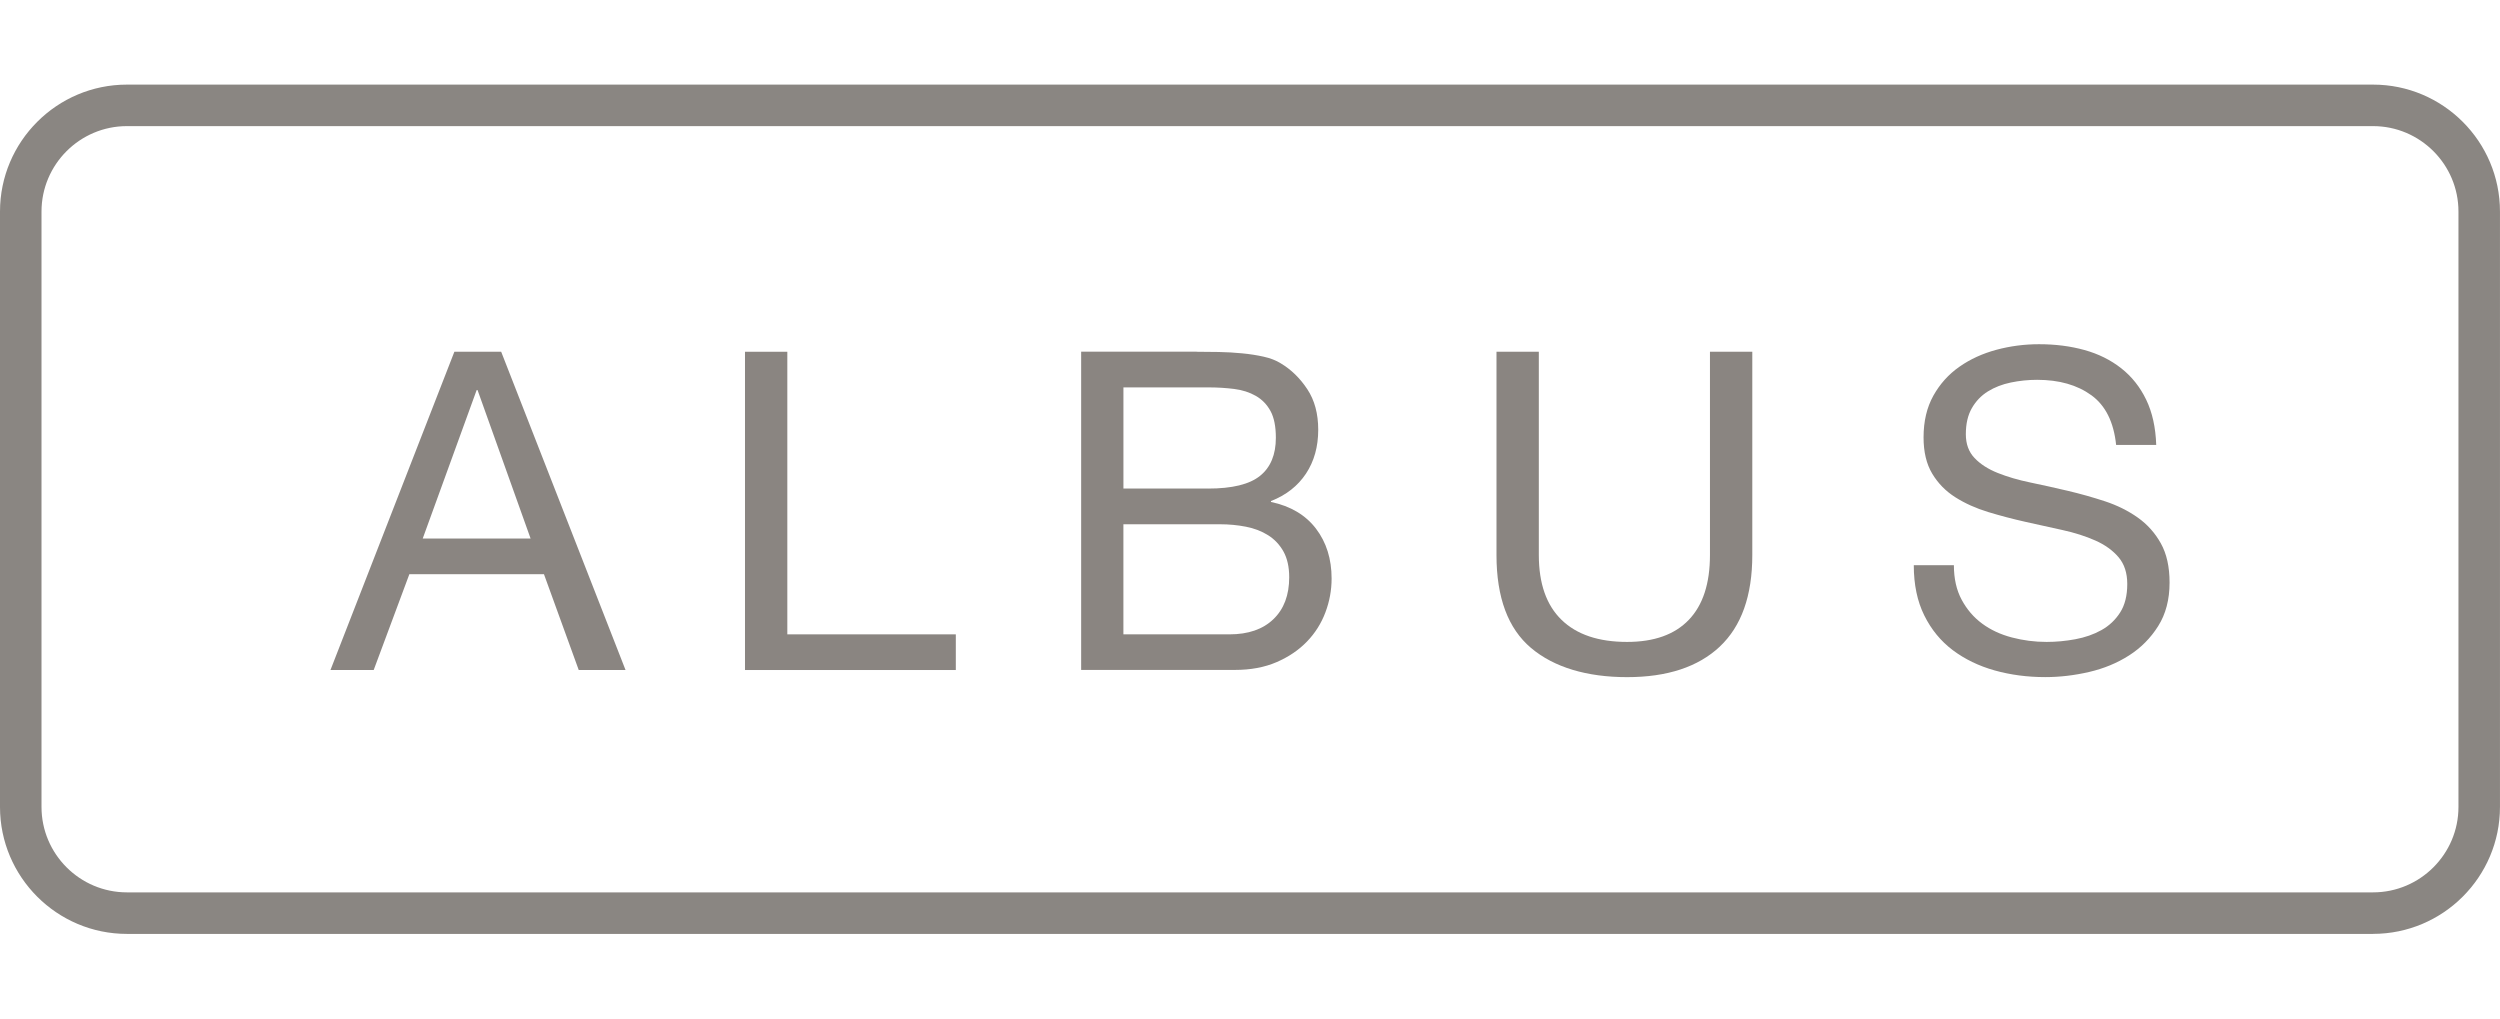 <?xml version="1.0" encoding="utf-8" ?>
<!DOCTYPE svg PUBLIC "-//W3C//DTD SVG 1.1//EN" "http://www.w3.org/Graphics/SVG/1.1/DTD/svg11.dtd">
<svg xmlns="http://www.w3.org/2000/svg" id="Layer_1" width="540" height="220" viewBox="0 0 783 266"><defs><style>.cls-1 { fill: #8a8682; } .cls-2 { fill: #8a8581; }</style></defs><g><path class="cls-2" d="M156.97,83.67l38.95,99.68h-14.66l-10.89-30.01h-42.16l-11.17,30.01h-13.54l38.81-99.68h14.66ZM166.18,142.16l-16.61-46.49h-.28l-16.89,46.49h33.78Z"/><path class="cls-2" d="M246.59,83.67v88.51h52.77v11.17h-66.03v-99.68h13.26Z"/><path class="cls-2" d="M374.75,83.67c2.14,0,4.44.02,6.91.07,2.47.04,4.91.19,7.33.42,2.42.23,4.68.58,6.77,1.05,2.09.46,3.89,1.16,5.38,2.09,3.26,1.95,6.03,4.65,8.31,8.1,2.28,3.44,3.42,7.68,3.42,12.7,0,5.3-1.28,9.89-3.84,13.75-2.56,3.86-6.21,6.72-10.96,8.58v.28c6.14,1.3,10.84,4.09,14.1,8.37,3.26,4.28,4.89,9.49,4.89,15.63,0,3.63-.65,7.17-1.95,10.61-1.3,3.45-3.23,6.5-5.79,9.14-2.56,2.65-5.73,4.8-9.49,6.42-3.77,1.63-8.12,2.44-13.05,2.44h-48.16v-99.68h36.16ZM378.38,126.52c7.54,0,12.96-1.32,16.26-3.98,3.3-2.65,4.96-6.63,4.96-11.93,0-3.53-.56-6.33-1.67-8.37-1.12-2.05-2.65-3.63-4.61-4.75-1.95-1.12-4.21-1.84-6.77-2.17-2.56-.32-5.28-.49-8.17-.49h-26.52v31.69h26.52ZM385.08,172.18c5.86,0,10.45-1.58,13.75-4.75,3.3-3.16,4.95-7.54,4.95-13.12,0-3.26-.61-5.95-1.81-8.1-1.21-2.14-2.82-3.84-4.82-5.09-2-1.26-4.31-2.14-6.91-2.65-2.61-.51-5.3-.77-8.1-.77h-30.29v34.48h33.22Z"/><path class="cls-2" d="M538.64,176.02c-6.79,6.37-16.47,9.56-29.03,9.56s-22.87-3.05-30.09-9.14c-7.22-6.1-10.82-15.8-10.82-29.11v-63.66h13.26v63.66c0,8.93,2.37,15.7,7.12,20.31,4.75,4.61,11.59,6.91,20.52,6.91,8.47,0,14.91-2.3,19.33-6.91,4.42-4.61,6.63-11.37,6.63-20.31v-63.66h13.26v63.66c0,12.75-3.4,22.31-10.19,28.69Z"/><path class="cls-2" d="M655,97.28c-4.42-3.21-10.08-4.82-16.96-4.82-2.79,0-5.54.28-8.24.84-2.7.56-5.09,1.49-7.19,2.79-2.09,1.3-3.77,3.05-5.02,5.23-1.26,2.19-1.89,4.91-1.89,8.17,0,3.07.91,5.56,2.73,7.46,1.81,1.91,4.23,3.47,7.26,4.68,3.02,1.21,6.44,2.21,10.26,3,3.81.79,7.7,1.66,11.66,2.59,3.95.93,7.84,2.03,11.66,3.28,3.82,1.26,7.24,2.96,10.26,5.09,3.02,2.14,5.44,4.84,7.25,8.1,1.82,3.26,2.73,7.35,2.73,12.28,0,5.31-1.19,9.85-3.56,13.61-2.37,3.77-5.42,6.84-9.14,9.21-3.72,2.38-7.89,4.1-12.49,5.17-4.61,1.07-9.19,1.61-13.75,1.61-5.58,0-10.87-.7-15.84-2.09-4.98-1.4-9.35-3.52-13.12-6.35-3.77-2.84-6.75-6.47-8.93-10.89-2.19-4.42-3.28-9.66-3.28-15.71h12.56c0,4.19.81,7.8,2.44,10.82,1.63,3.03,3.77,5.52,6.42,7.47,2.65,1.96,5.75,3.4,9.29,4.33,3.53.93,7.16,1.4,10.89,1.4,2.98,0,5.98-.28,9-.84,3.02-.56,5.75-1.51,8.17-2.86,2.42-1.35,4.37-3.19,5.86-5.52,1.49-2.32,2.23-5.3,2.23-8.93,0-3.44-.91-6.23-2.72-8.37-1.82-2.14-4.24-3.89-7.26-5.23-3.03-1.35-6.45-2.44-10.26-3.28s-7.7-1.7-11.66-2.58c-3.95-.89-7.84-1.91-11.66-3.07-3.82-1.16-7.24-2.7-10.26-4.61-3.03-1.91-5.45-4.38-7.26-7.4-1.82-3.02-2.72-6.82-2.72-11.38,0-5.02,1.02-9.37,3.07-13.05,2.05-3.67,4.77-6.7,8.17-9.07,3.39-2.38,7.26-4.14,11.59-5.31,4.32-1.16,8.77-1.74,13.33-1.74,5.12,0,9.86.6,14.24,1.82,4.37,1.21,8.21,3.12,11.52,5.72,3.3,2.6,5.91,5.89,7.81,9.84,1.91,3.96,2.96,8.68,3.14,14.17h-12.56c-.74-7.17-3.33-12.36-7.75-15.57Z"/></g><path class="cls-1" d="M743.24,266H39.76c-21.93,0-39.76-17.84-39.76-39.76V39.76C0,17.84,17.84,0,39.76,0h703.47c21.93,0,39.76,17.84,39.76,39.76v186.47c0,21.93-17.84,39.76-39.76,39.76ZM39.76,13c-14.76,0-26.76,12.01-26.76,26.76v186.47c0,14.76,12.01,26.76,26.76,26.76h703.47c14.76,0,26.76-12.01,26.76-26.76V39.76c0-14.76-12.01-26.76-26.76-26.76H39.76Z"/></svg>